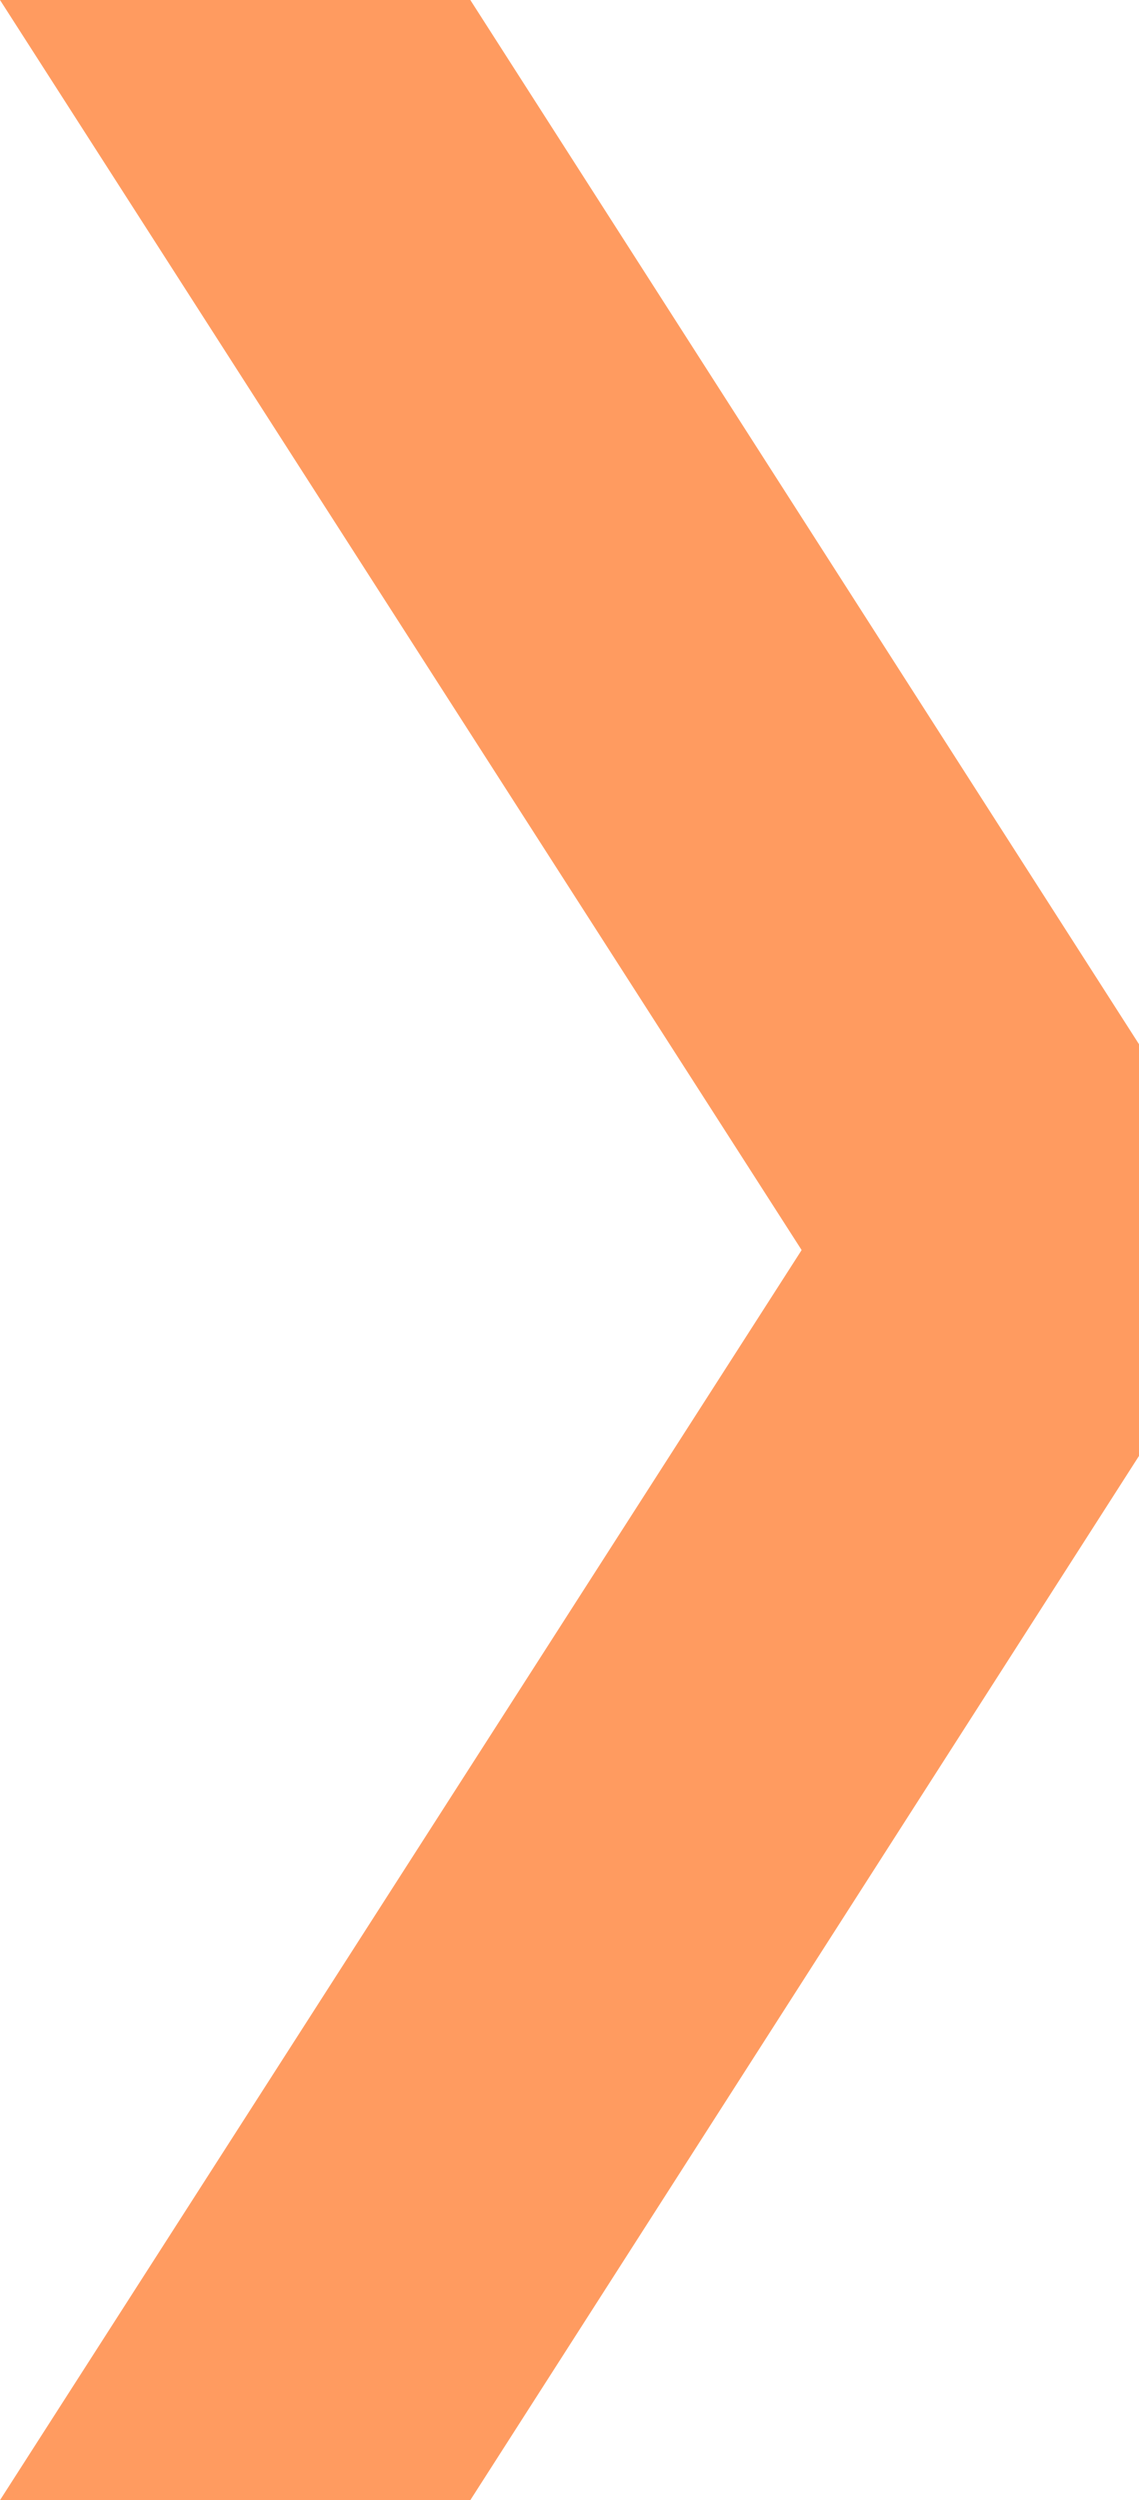 <svg xmlns="http://www.w3.org/2000/svg" width="208.966" height="458.664" viewBox="0 0 208.966 458.664">
  <path id="Path_2072" data-name="Path 2072" d="M905.006,464.074H818.719L965.789,693.406,818.719,922.738h86.287l122.679-191.568V655.642Z" transform="translate(-818.719 -464.074)" fill="#ff9b60"/>
</svg>
